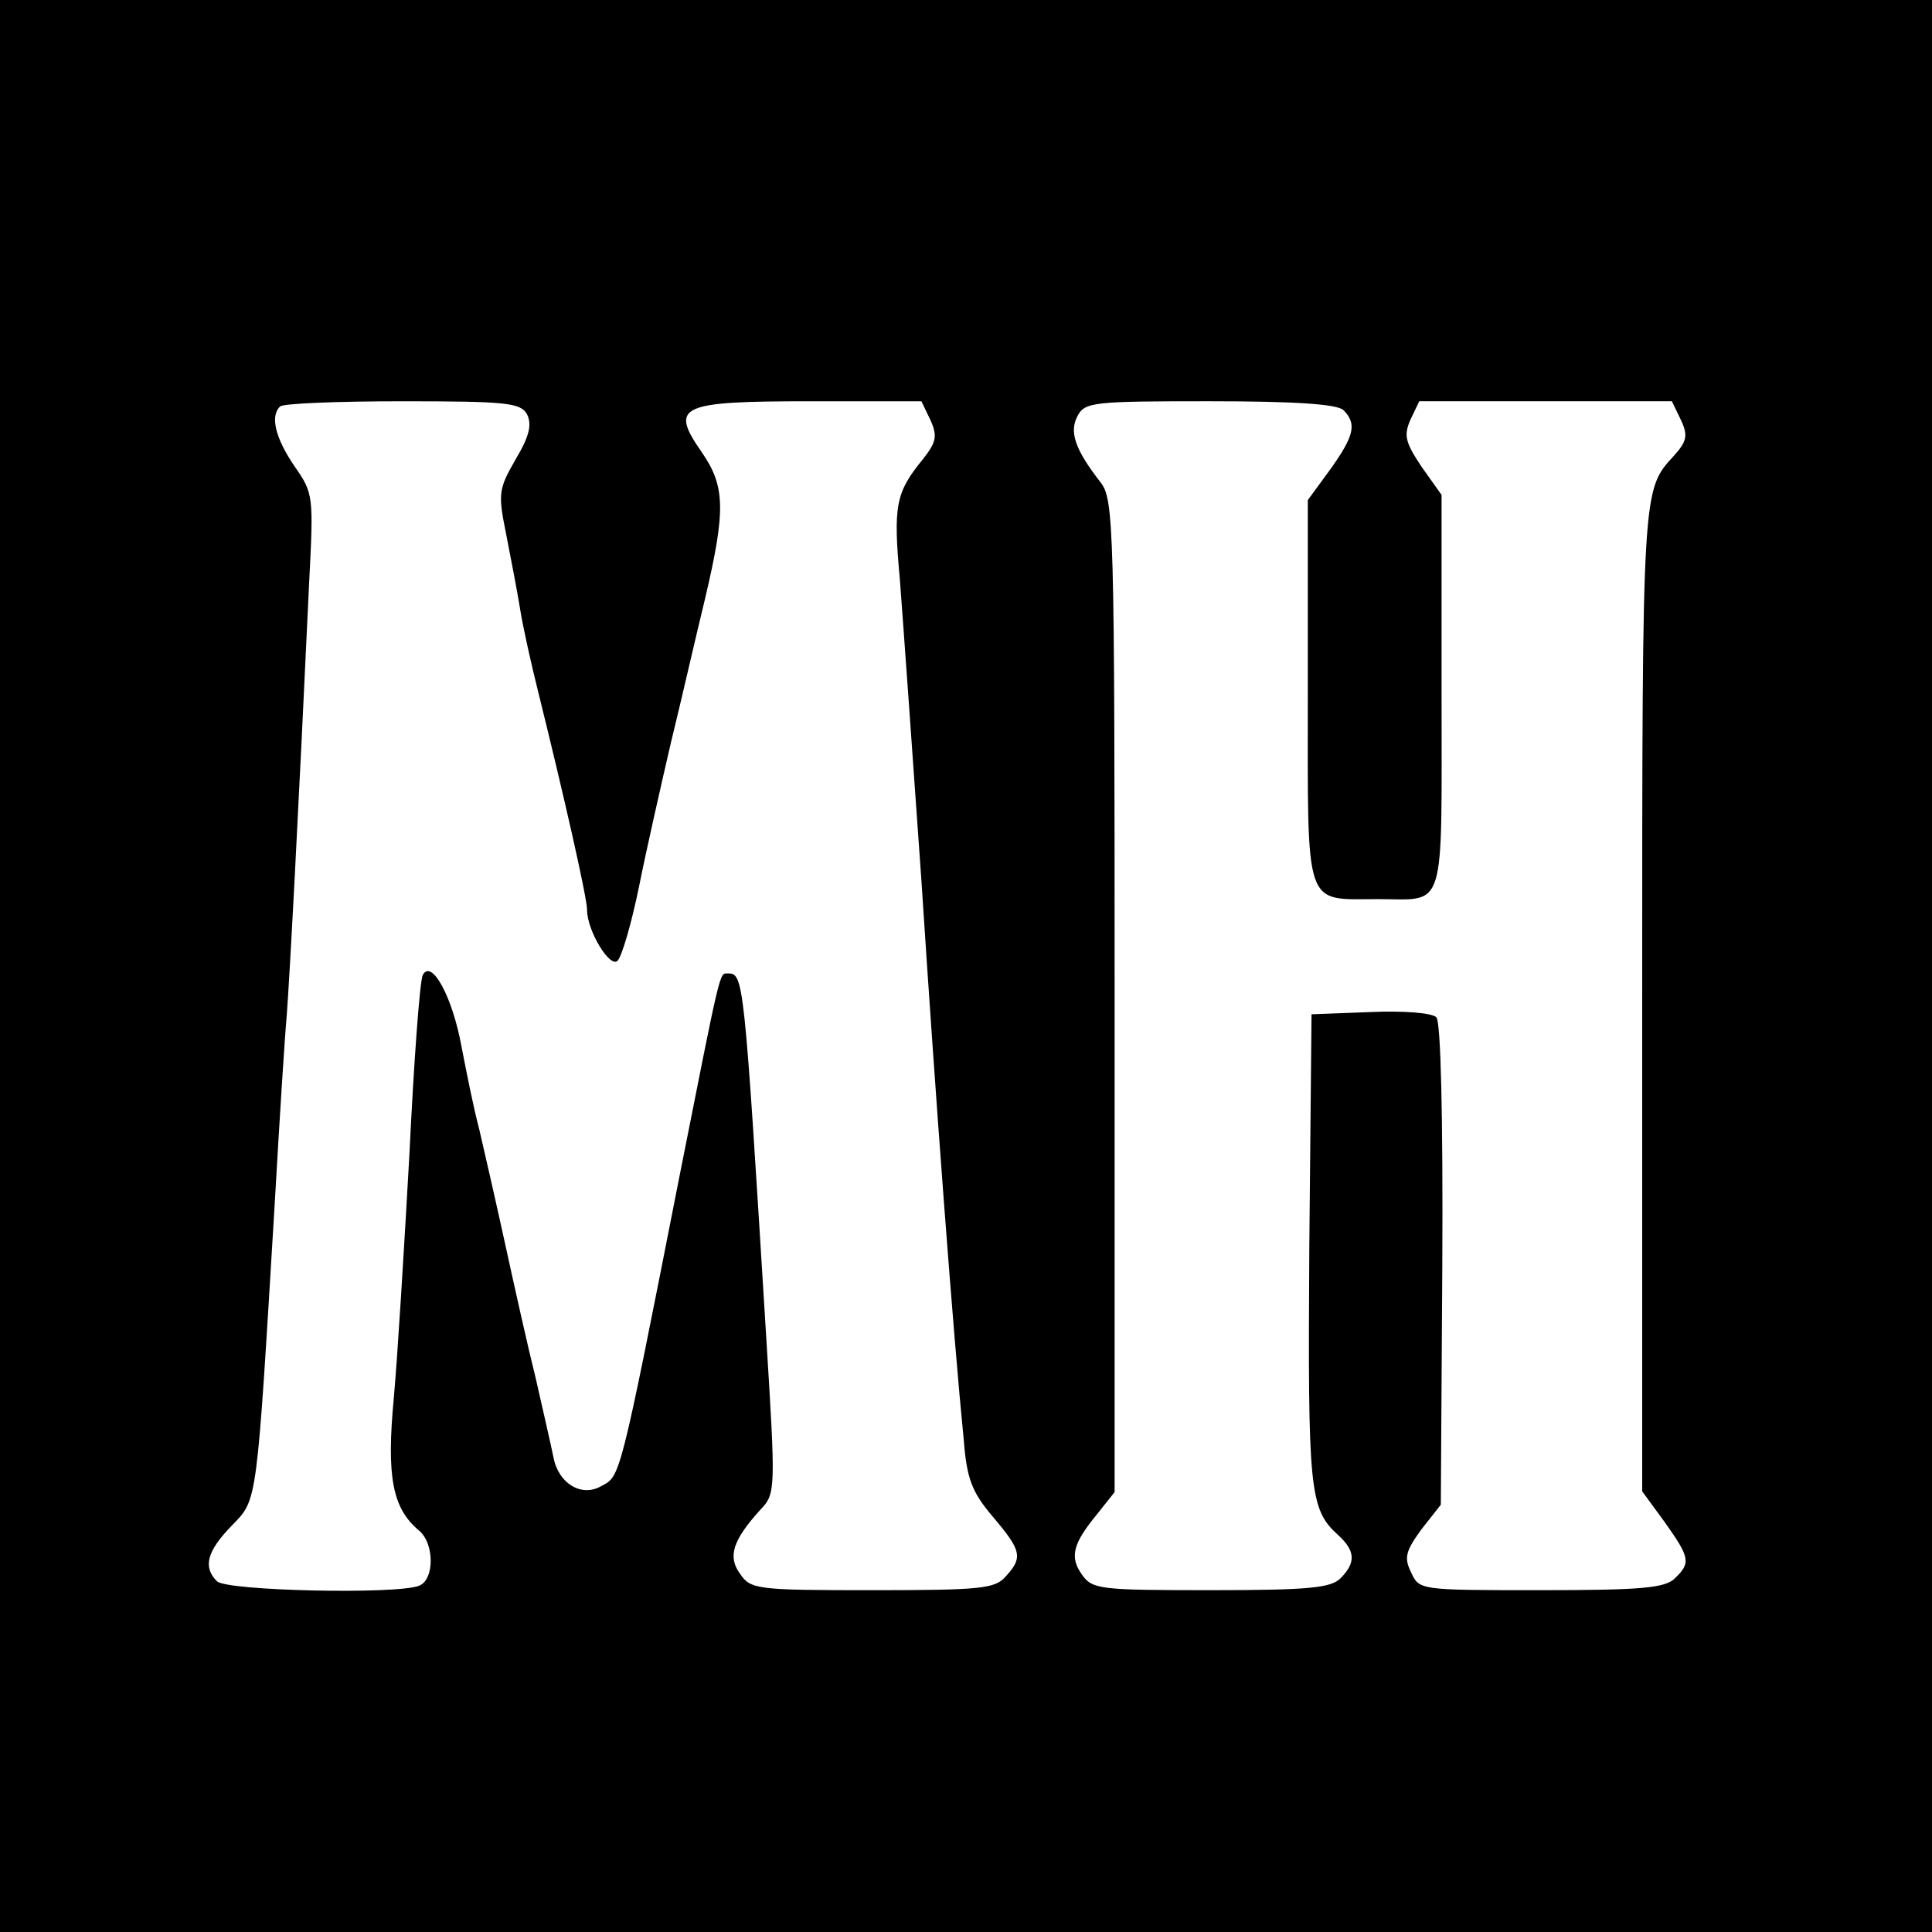 <?xml version="1.0" standalone="no"?>
<!DOCTYPE svg PUBLIC "-//W3C//DTD SVG 20010904//EN"
 "http://www.w3.org/TR/2001/REC-SVG-20010904/DTD/svg10.dtd">
<svg version="1.0" xmlns="http://www.w3.org/2000/svg"
 width="260pt" height="260pt" viewBox="0 0 260 260"
 preserveAspectRatio="xMidYMid meet">
<g transform="translate(0,260) scale(0.1,-0.1)"
fill="#000000" stroke="none">
<path d="M0 1300 l0 -1300 1300 0 1300 0 0 1300 0 1300 -1300 0 -1300 0 0
-1300z m709 743 c7 -14 4 -29 -15 -61 -23 -40 -24 -46 -13 -100 6 -31 15 -77
19 -102 4 -25 15 -74 24 -110 35 -141 66 -278 66 -294 0 -29 31 -79 41 -69 6
6 19 51 29 100 10 50 30 138 43 194 14 57 34 145 46 194 28 119 27 151 -5 197
-43 62 -30 68 147 68 l149 0 12 -25 c10 -22 8 -30 -10 -53 -37 -45 -40 -63
-31 -162 4 -52 17 -234 29 -405 19 -293 43 -613 57 -753 4 -52 11 -70 39 -103
39 -46 41 -55 17 -81 -14 -16 -34 -18 -179 -18 -155 0 -164 1 -178 22 -17 23
-10 45 27 86 21 22 21 25 8 235 -30 486 -30 487 -52 487 -11 0 -9 7 -64 -270
-82 -417 -80 -406 -106 -420 -26 -15 -57 3 -64 38 -3 15 -14 63 -24 107 -11
44 -29 125 -41 180 -12 55 -28 125 -35 155 -8 30 -18 81 -24 112 -12 66 -40
118 -52 96 -4 -7 -12 -116 -18 -241 -7 -125 -16 -273 -21 -328 -10 -106 -2
-148 33 -178 22 -17 22 -67 1 -75 -30 -12 -259 -7 -272 6 -19 19 -14 40 20 75
35 36 33 25 58 438 6 105 13 217 16 250 4 54 15 258 30 580 6 118 6 121 -20
158 -25 37 -33 67 -19 80 3 4 77 7 164 7 140 0 159 -2 168 -17z m1099 5 c18
-18 15 -34 -18 -80 l-30 -41 0 -258 c0 -296 -6 -279 94 -279 93 0 86 -23 86
278 l0 266 -27 38 c-22 33 -24 42 -15 63 l12 25 170 0 170 0 12 -25 c10 -21 8
-29 -9 -48 -43 -47 -43 -39 -43 -730 l0 -664 30 -41 c34 -48 36 -55 14 -76
-13 -13 -44 -16 -180 -16 -164 0 -164 0 -175 24 -10 20 -7 29 14 58 l26 33 2
323 c1 199 -2 327 -8 333 -6 6 -45 9 -89 7 l-79 -3 -3 -315 c-2 -326 0 -351
39 -386 23 -21 24 -37 3 -58 -13 -13 -43 -16 -174 -16 -150 0 -160 1 -174 21
-17 24 -12 42 21 82 l23 29 0 667 c0 635 -1 669 -19 692 -35 45 -42 68 -31 89
10 19 21 20 178 20 117 0 172 -4 180 -12z"/>
</g>
</svg>
